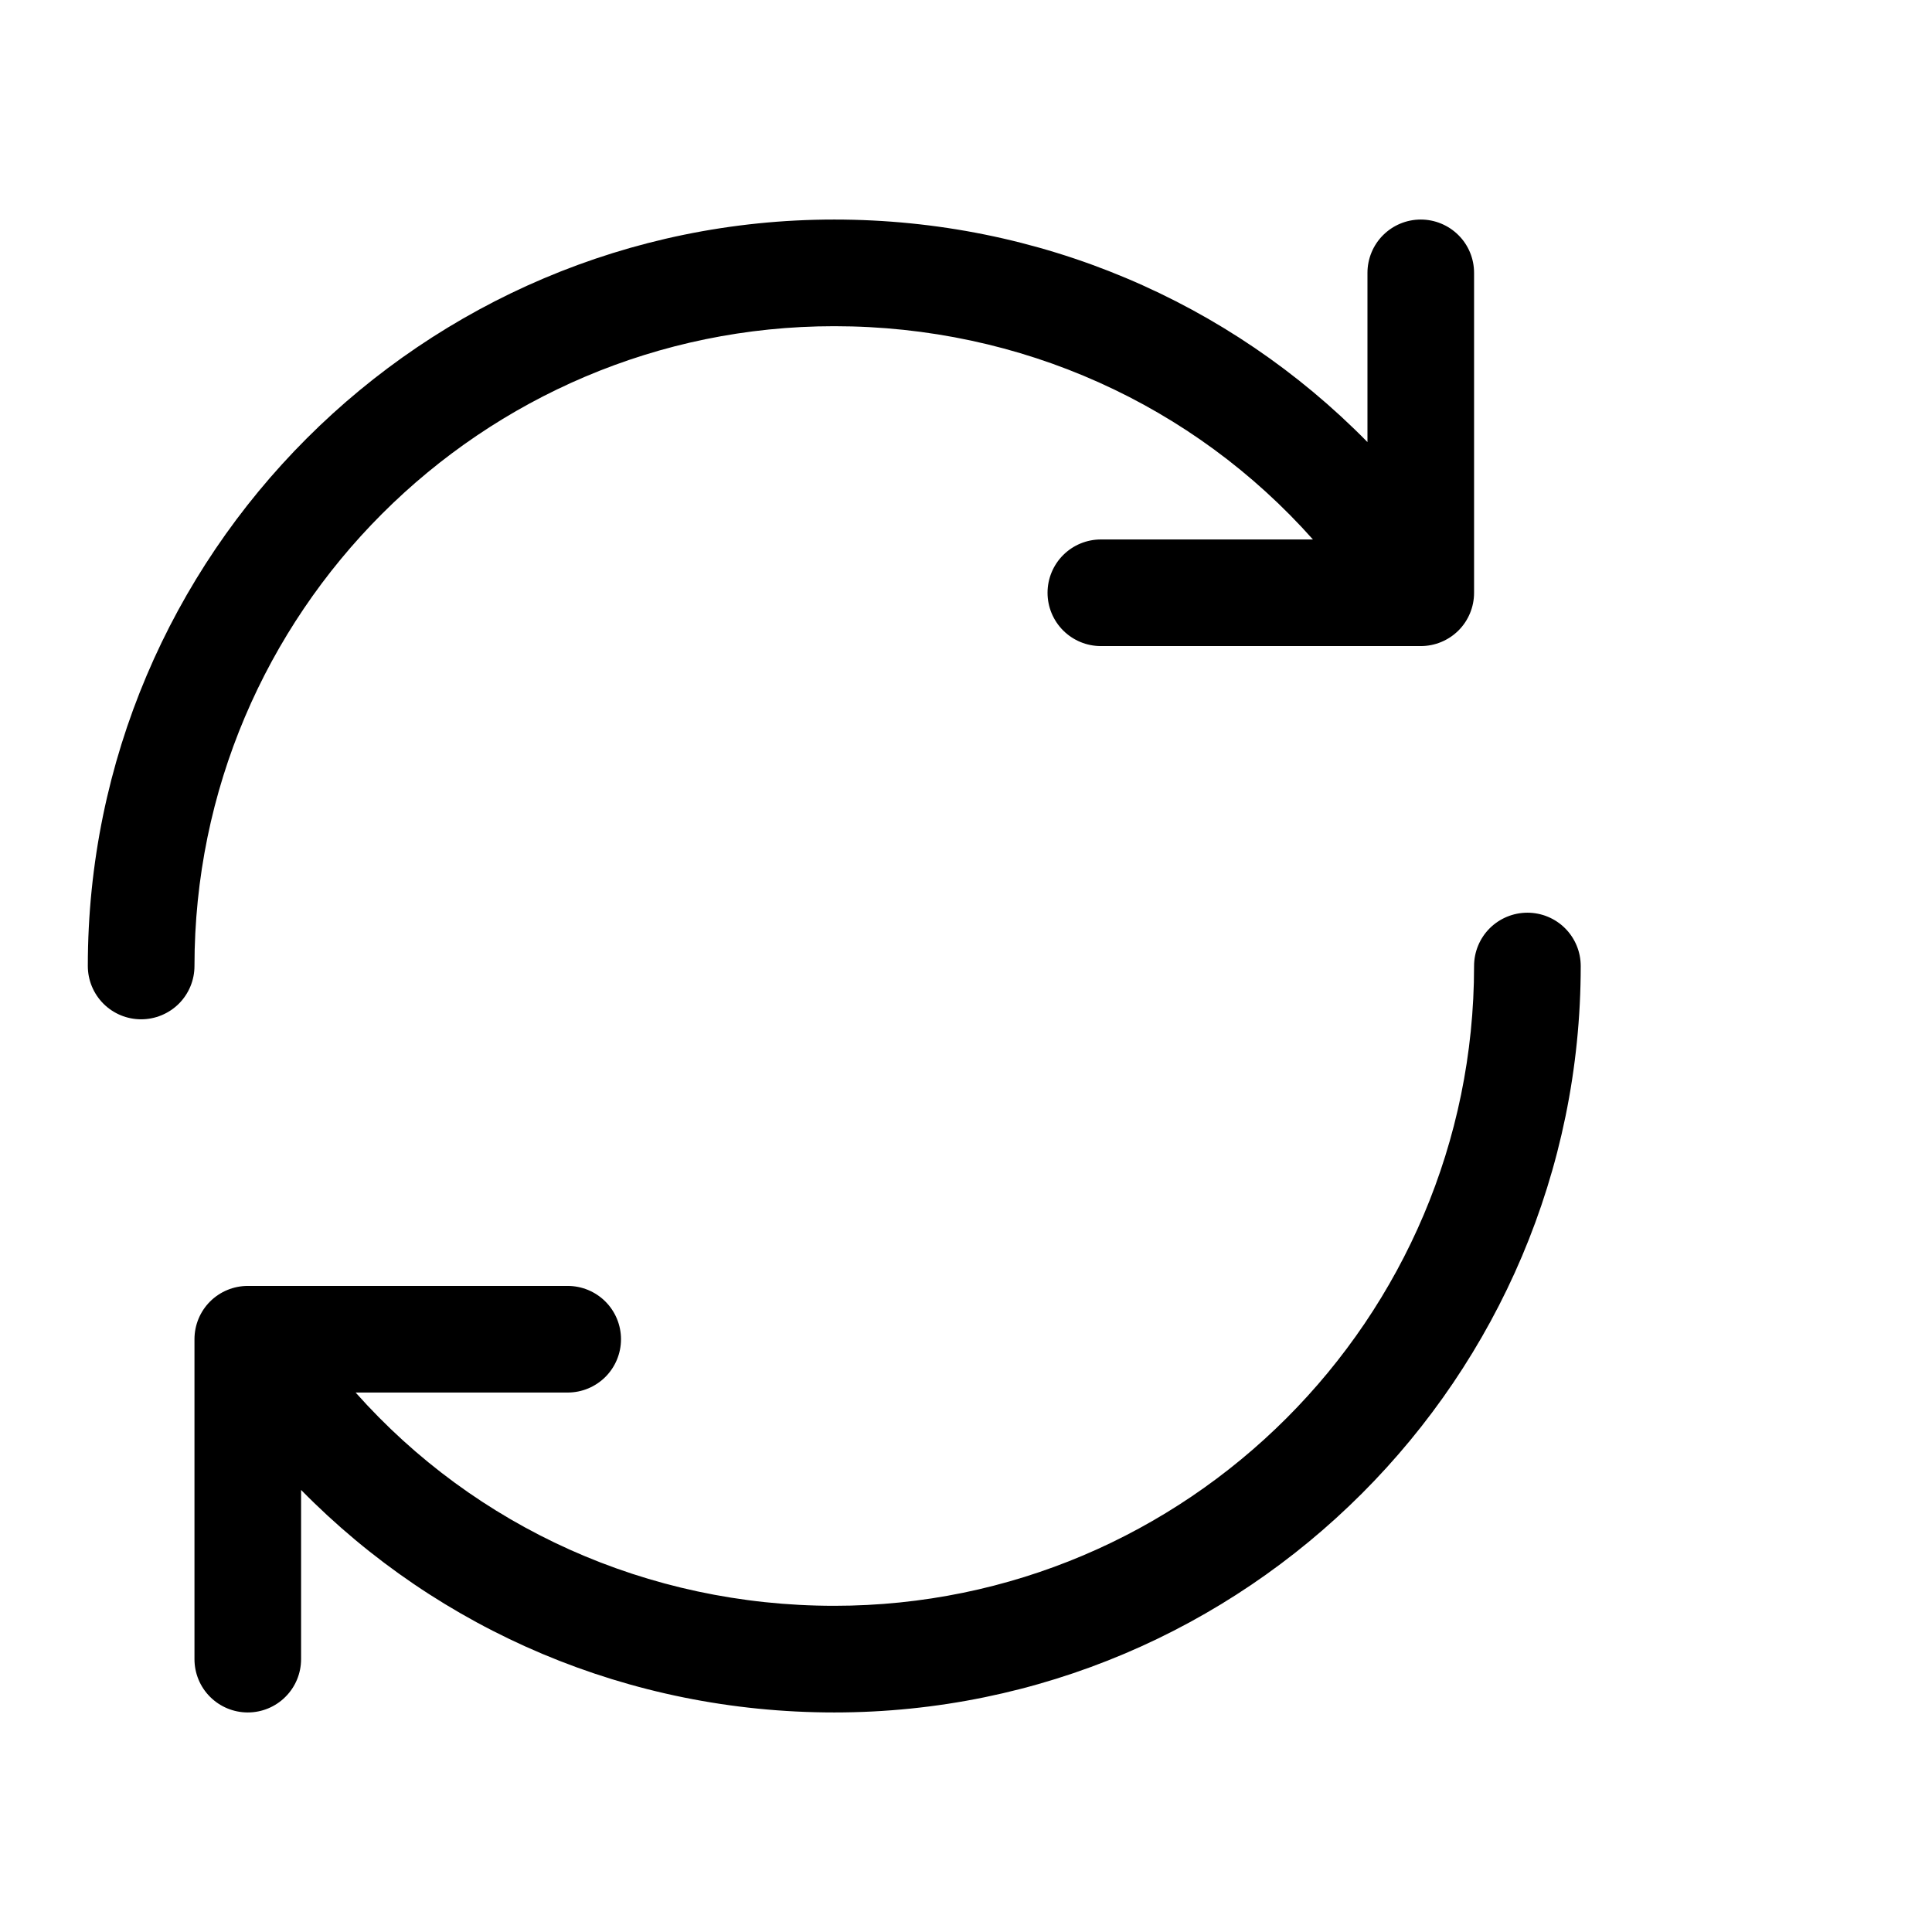 <svg width="44" height="44" viewBox="0 0 44 44" fill="none" xmlns="http://www.w3.org/2000/svg">
<path d="M4.429 22C4.429 22.322 4.301 22.631 4.073 22.859C3.845 23.086 3.536 23.214 3.214 23.214C2.892 23.214 2.583 23.086 2.356 22.859C2.128 22.631 2 22.322 2 22C2 12.626 9.626 5 19 5C23.672 5 27.995 6.862 31.143 10.068V6.214C31.143 5.892 31.271 5.583 31.498 5.356C31.726 5.128 32.035 5 32.357 5C32.679 5 32.988 5.128 33.216 5.356C33.444 5.583 33.571 5.892 33.571 6.214V13.5C33.571 13.822 33.444 14.131 33.216 14.359C32.988 14.586 32.679 14.714 32.357 14.714H25.071C24.749 14.714 24.441 14.586 24.213 14.359C23.985 14.131 23.857 13.822 23.857 13.5C23.857 13.178 23.985 12.869 24.213 12.641C24.441 12.414 24.749 12.286 25.071 12.286H29.901C27.176 9.221 23.257 7.429 19 7.429C10.965 7.429 4.429 13.965 4.429 22ZM34.786 20.786C34.464 20.786 34.155 20.914 33.927 21.141C33.699 21.369 33.571 21.678 33.571 22C33.571 30.035 27.035 36.571 19 36.571C14.743 36.571 10.824 34.779 8.099 31.714H12.929C13.251 31.714 13.559 31.586 13.787 31.359C14.015 31.131 14.143 30.822 14.143 30.5C14.143 30.178 14.015 29.869 13.787 29.641C13.559 29.414 13.251 29.286 12.929 29.286H5.643C5.321 29.286 5.012 29.414 4.784 29.641C4.556 29.869 4.429 30.178 4.429 30.5V37.786C4.429 38.108 4.556 38.417 4.784 38.644C5.012 38.872 5.321 39 5.643 39C5.965 39 6.274 38.872 6.501 38.644C6.729 38.417 6.857 38.108 6.857 37.786V33.932C10.005 37.138 14.328 39 19 39C28.374 39 36 31.374 36 22C36 21.678 35.872 21.369 35.644 21.141C35.417 20.914 35.108 20.786 34.786 20.786Z" fill="black"/>
</svg>
